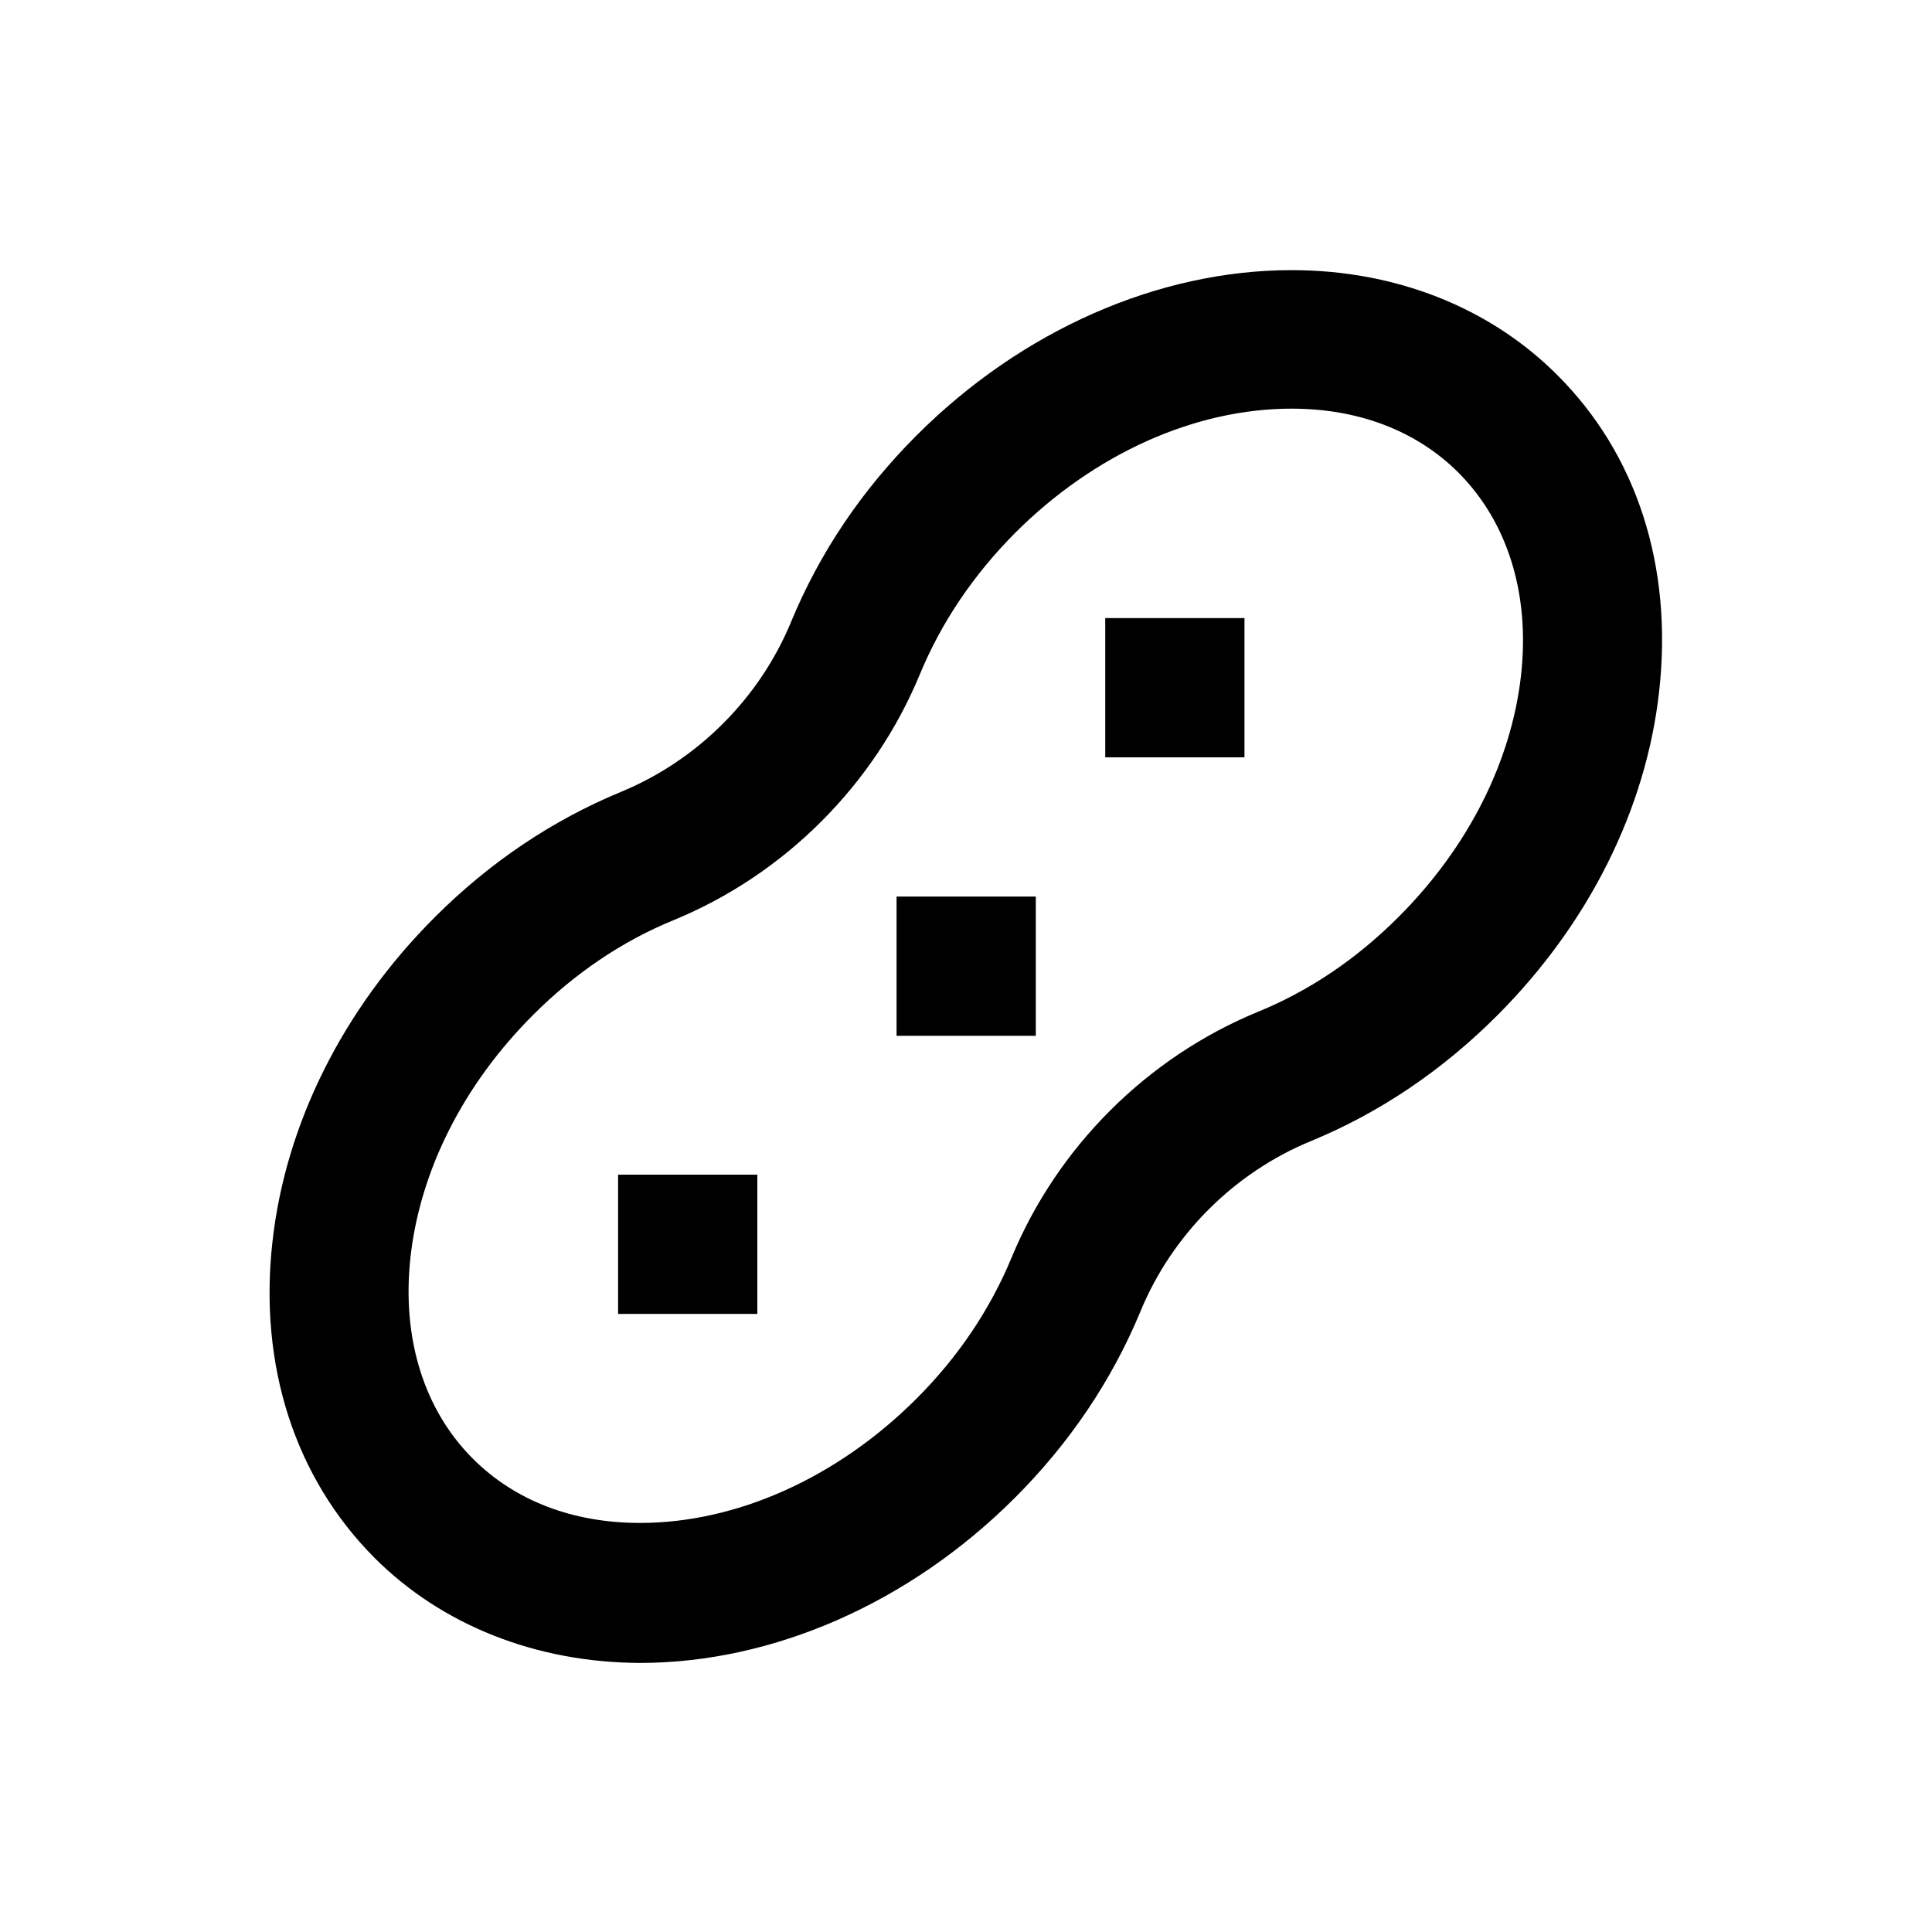 <?xml version="1.0" encoding="UTF-8"?>
<!-- Uploaded to: SVG Find, www.svgrepo.com, Generator: SVG Find Mixer Tools -->
<svg fill="#000000" width="800px" height="800px" version="1.1" viewBox="144 144 512 512" xmlns="http://www.w3.org/2000/svg">
 <g>
  <path d="m556.65 243.34c-17.91-17.91-42.902-27.75-70.355-27.75-35.324 0-71.535 15.941-99.383 43.789-14.562 14.562-25.684 31.094-33.258 49.398-8.363 20.27-24.797 36.703-45.066 45.066-18.301 7.578-34.832 18.695-49.398 33.258-24.305 24.305-39.559 54.809-43 86.102-3.641 32.766 6.004 62.484 27.059 83.641 17.91 17.91 42.902 27.75 70.355 27.848 35.324 0 71.535-15.941 99.383-43.789 14.465-14.465 25.684-31.094 33.258-49.398 8.363-20.27 24.797-36.703 45.066-45.066 18.203-7.477 34.832-18.695 49.398-33.258 24.305-24.305 39.559-54.809 43-86.102 3.641-32.961-5.902-62.68-27.059-83.738zm-9.547 79.508c-2.559 23.027-14.07 45.758-32.473 64.156-11.121 11.121-23.617 19.582-37.391 25.191-29.324 12.102-53.039 35.816-65.141 65.043-5.707 13.777-14.168 26.371-25.191 37.391-20.961 20.961-47.625 32.965-73.309 32.965-17.809 0-33.16-5.902-44.281-17.023-12.988-12.988-18.895-31.98-16.531-53.43 2.559-23.027 14.07-45.758 32.473-64.156 11.02-11.02 23.617-19.582 37.391-25.191 29.324-12.102 53.039-35.816 65.141-65.141 5.707-13.777 14.168-26.273 25.191-37.391 20.961-20.961 47.625-32.965 73.309-32.965 17.809 0 33.16 5.902 44.281 17.023 12.992 13.086 18.895 32.078 16.531 53.527z"/>
  <path d="m436.9 307.8h36.898v36.898h-36.898z"/>
  <path d="m307.8 455.3h36.898v36.898h-36.898z"/>
  <path d="m381.6 381.6h36.898v36.898h-36.898z"/>
 </g>
</svg>